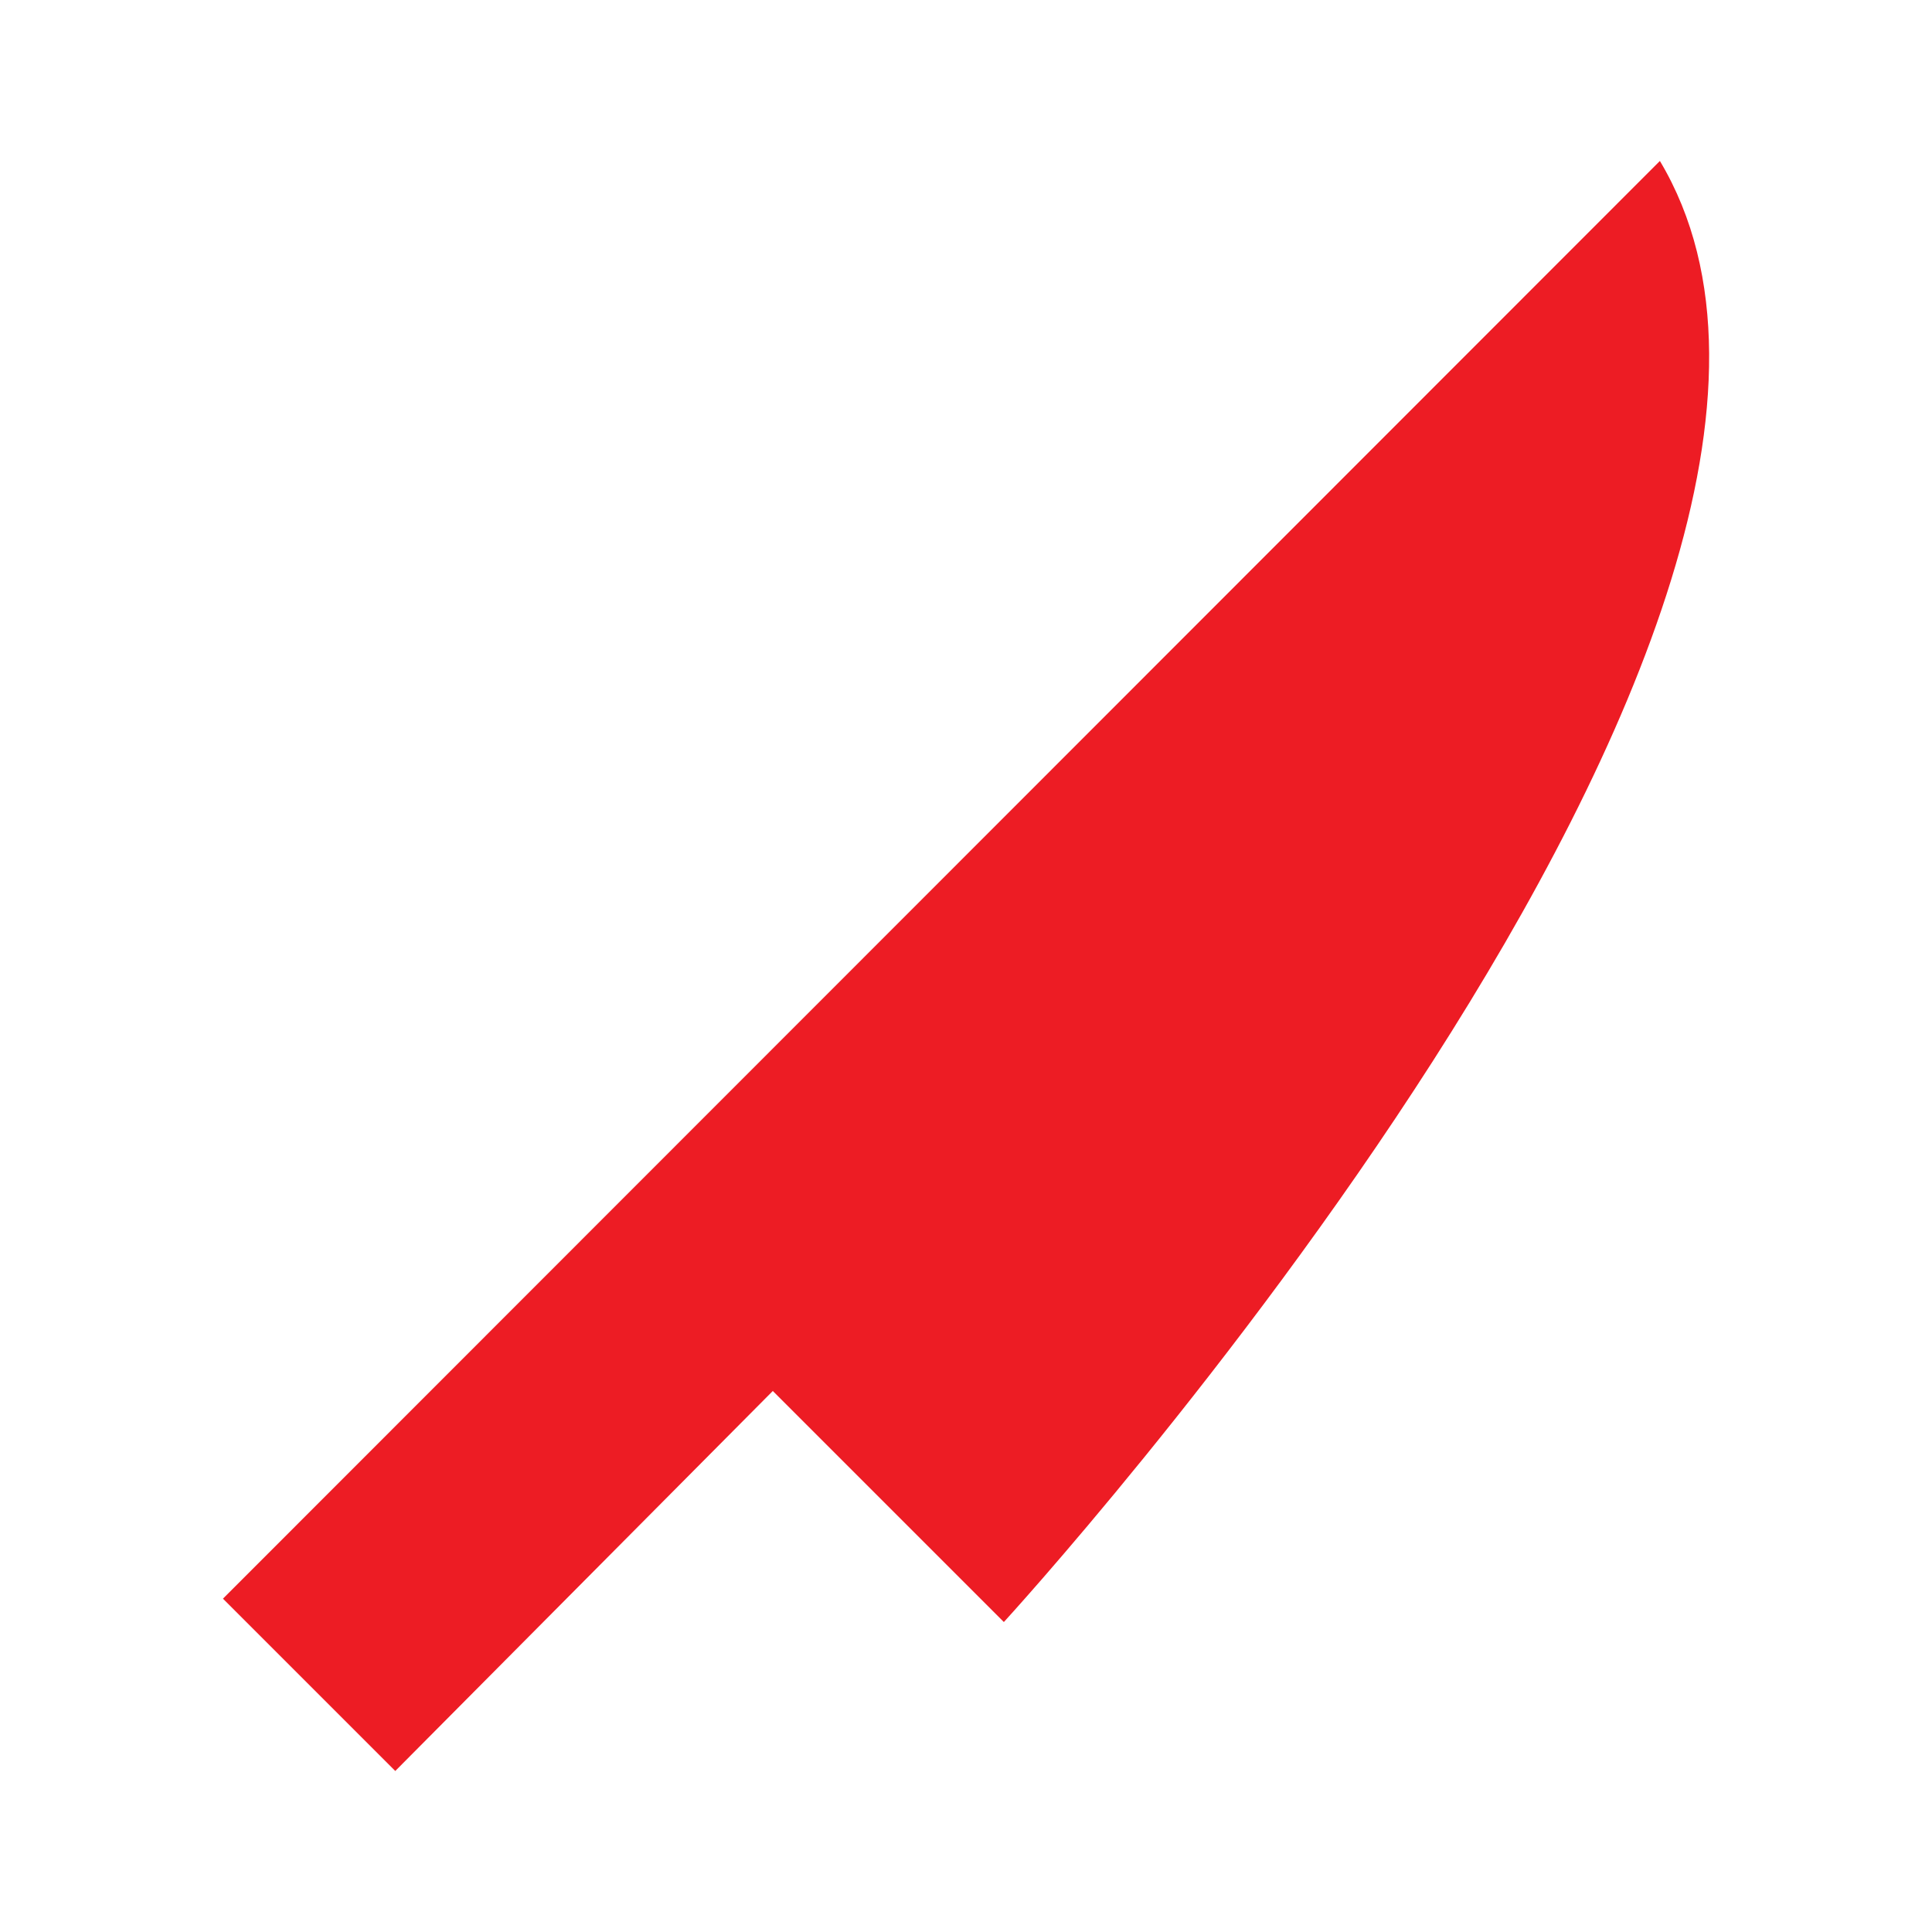 <svg width="32" height="32" viewBox="0 0 32 32" fill="none" xmlns="http://www.w3.org/2000/svg">
<path d="M27.493 2.666C31.96 10.146 16.627 26.866 16.627 26.866L12.8 23.039L6.547 29.333L3.693 26.479L27.493 2.666Z" fill="#ED1C24"/>
</svg>
